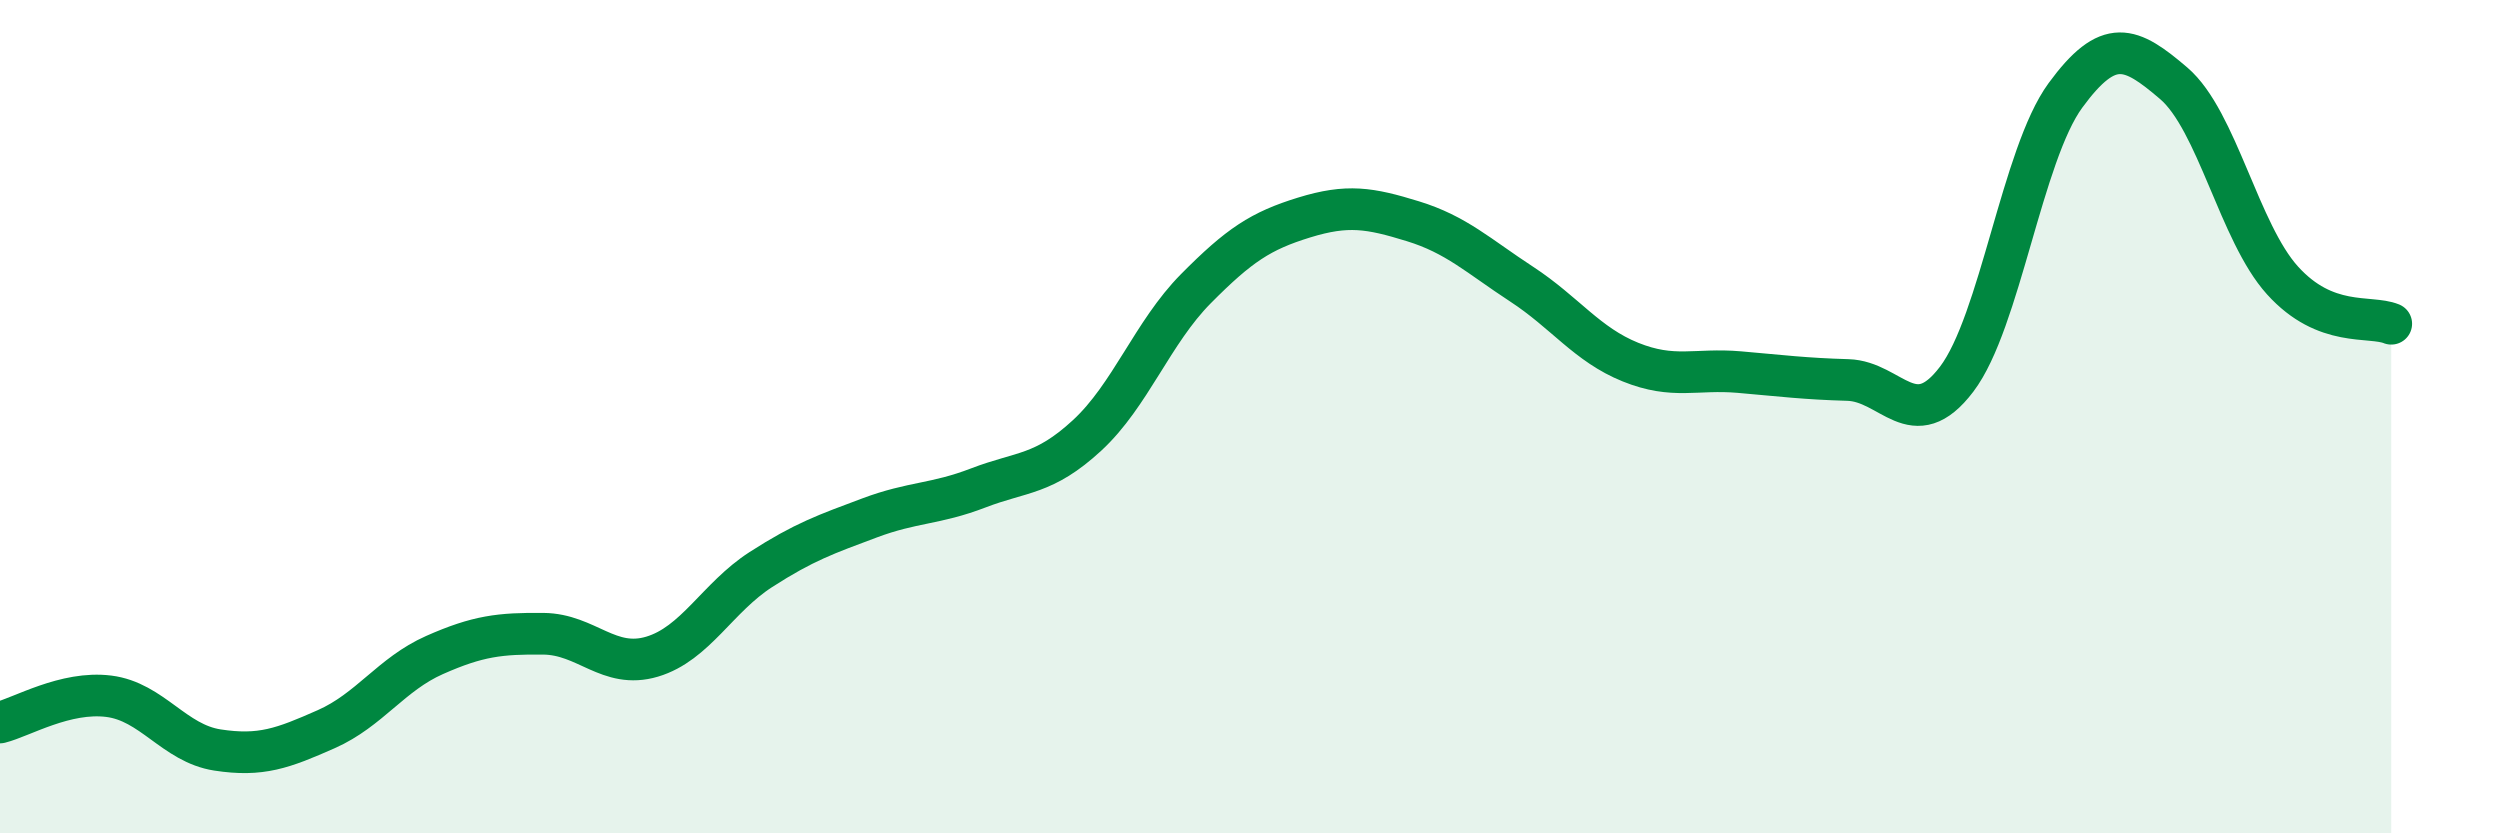 
    <svg width="60" height="20" viewBox="0 0 60 20" xmlns="http://www.w3.org/2000/svg">
      <path
        d="M 0,17.34 C 0.52,17.21 1.57,16.58 2.61,16.71 C 3.65,16.84 4.18,17.84 5.22,18 C 6.26,18.16 6.79,17.96 7.83,17.5 C 8.87,17.04 9.39,16.18 10.43,15.72 C 11.47,15.26 12,15.2 13.04,15.21 C 14.08,15.22 14.61,16.07 15.65,15.76 C 16.69,15.45 17.22,14.34 18.26,13.67 C 19.3,13 19.83,12.82 20.87,12.43 C 21.91,12.04 22.44,12.11 23.48,11.71 C 24.52,11.31 25.05,11.41 26.09,10.45 C 27.13,9.49 27.66,7.98 28.7,6.93 C 29.74,5.88 30.26,5.54 31.3,5.22 C 32.34,4.9 32.87,4.99 33.91,5.31 C 34.95,5.63 35.48,6.14 36.52,6.82 C 37.56,7.5 38.09,8.27 39.13,8.69 C 40.17,9.11 40.7,8.84 41.74,8.93 C 42.78,9.02 43.31,9.09 44.35,9.12 C 45.39,9.15 45.92,10.47 46.96,9.1 C 48,7.73 48.53,3.71 49.57,2.29 C 50.61,0.87 51.13,1.11 52.17,2 C 53.21,2.89 53.74,5.58 54.78,6.73 C 55.82,7.88 56.87,7.56 57.39,7.77L57.39 20L0 20Z"
        fill="#008740"
        opacity="0.1"
        stroke-linecap="round"
        stroke-linejoin="round"
      />
      <path
        d="M 0,17.34 C 0.52,17.21 1.57,16.58 2.61,16.71 C 3.65,16.84 4.18,17.84 5.22,18 C 6.26,18.16 6.79,17.96 7.83,17.5 C 8.87,17.04 9.39,16.18 10.43,15.72 C 11.47,15.26 12,15.2 13.04,15.21 C 14.08,15.22 14.61,16.07 15.65,15.76 C 16.69,15.45 17.22,14.34 18.26,13.67 C 19.3,13 19.83,12.82 20.87,12.43 C 21.91,12.04 22.44,12.11 23.48,11.71 C 24.52,11.31 25.05,11.41 26.09,10.45 C 27.13,9.49 27.66,7.98 28.7,6.93 C 29.74,5.88 30.26,5.54 31.3,5.22 C 32.34,4.9 32.87,4.99 33.91,5.31 C 34.95,5.63 35.48,6.14 36.52,6.82 C 37.56,7.5 38.09,8.27 39.13,8.69 C 40.17,9.11 40.7,8.84 41.74,8.93 C 42.78,9.02 43.31,9.09 44.35,9.12 C 45.39,9.15 45.92,10.47 46.96,9.1 C 48,7.73 48.53,3.71 49.57,2.29 C 50.61,0.87 51.13,1.11 52.17,2 C 53.21,2.89 53.74,5.58 54.78,6.73 C 55.82,7.88 56.87,7.56 57.39,7.77"
        stroke="#008740"
        stroke-width="1"
        fill="none"
        stroke-linecap="round"
        stroke-linejoin="round"
      />
    </svg>
  